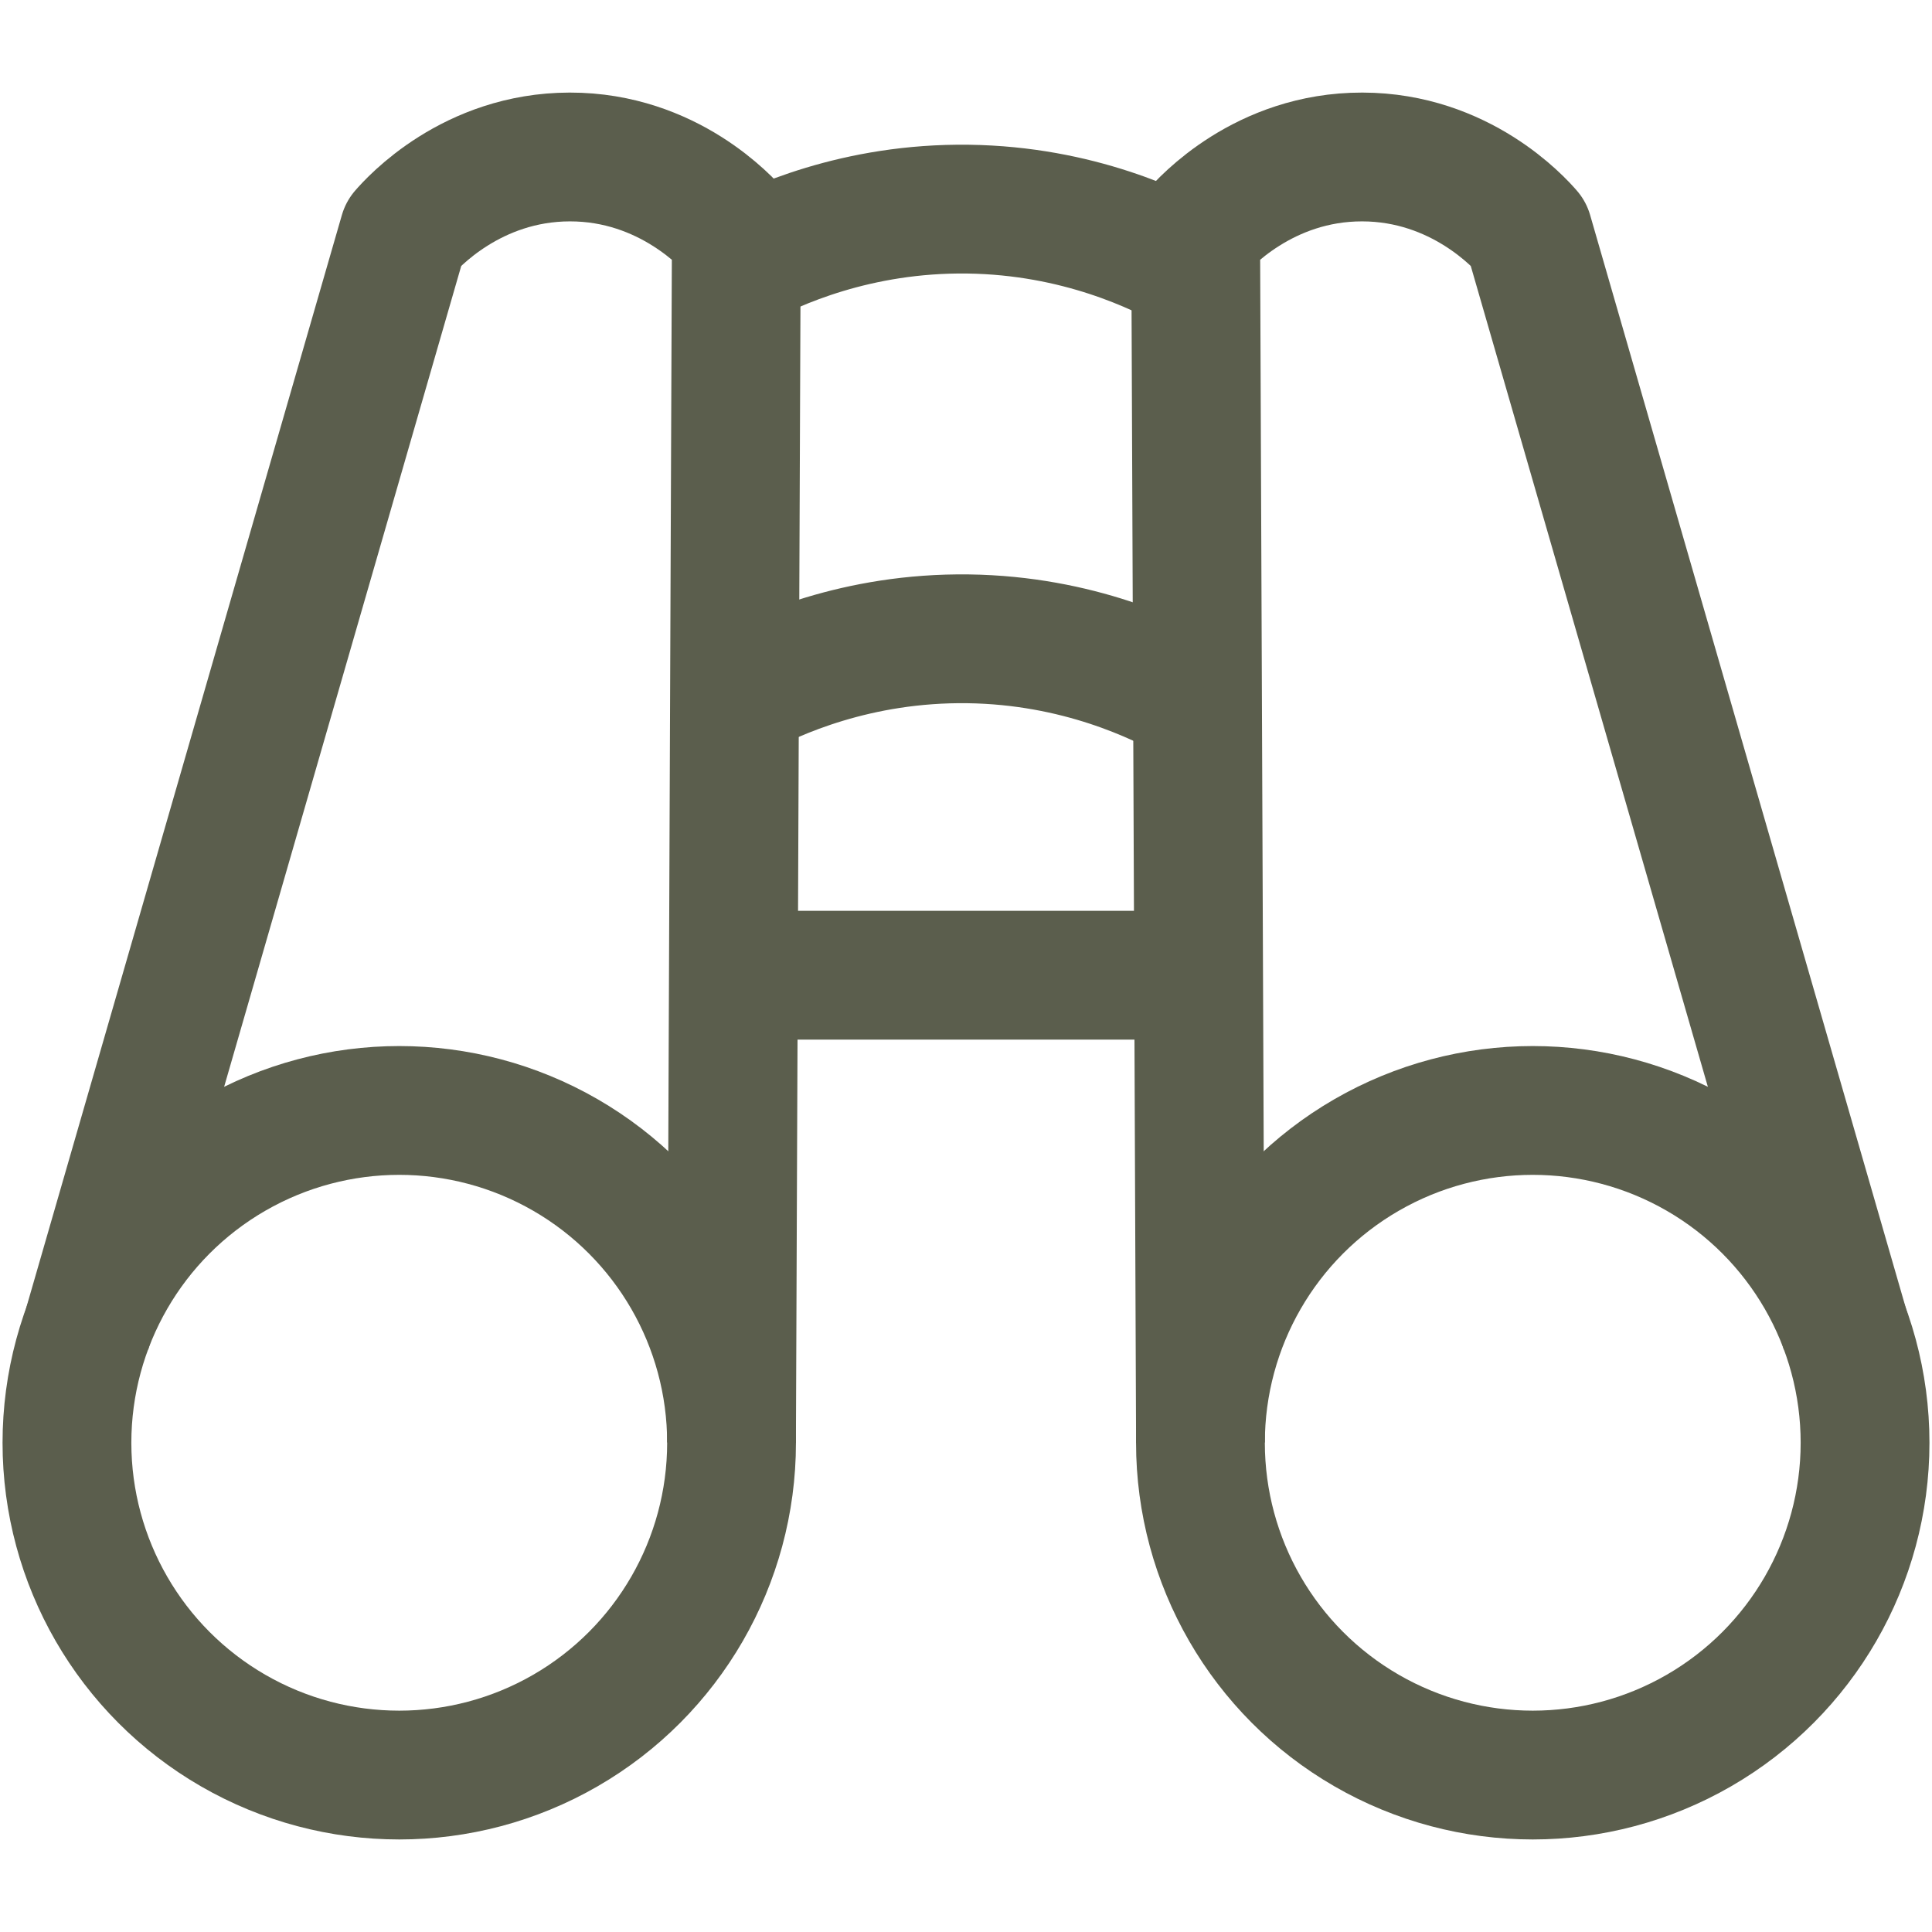 <?xml version="1.0" encoding="UTF-8"?>
<svg id="Layer_1" xmlns="http://www.w3.org/2000/svg" viewBox="0 0 60 60">
  <defs>
    <style>
      .cls-1 {
        fill: none;
        stroke: #5b5e4d;
        stroke-linejoin: round;
        stroke-width: 4px;
      }
    </style>
  </defs>
  <circle class="cls-1" cx="12.399" cy="44.806" r="10.32"/>
  <path class="cls-1" d="M2.681,41.361c3.286-11.376,6.572-22.753,9.858-34.129.266-.307,2.104-2.353,5.156-2.357,3.062-.004,4.908,2.052,5.173,2.357-.05,12.525-.1,25.049-.15,37.574"/>
  <circle class="cls-1" cx="47.601" cy="44.806" r="10.32"/>
  <path class="cls-1" d="M57.319,41.361c-3.286-11.376-6.572-22.753-9.858-34.129-.266-.307-2.104-2.353-5.156-2.357-3.062-.004-4.908,2.052-5.173,2.357.05,12.525.1,25.049.15,37.574"/>
  <path class="cls-1" d="M23.735,30.287h12.596"/>
  <path class="cls-1" d="M22.864,8.261c1.163-.627,3.739-1.813,7.206-1.766,3.409.047,5.918,1.264,7.066,1.914"/>
  <path class="cls-1" d="M22.864,21.605c1.163-.627,3.739-1.813,7.206-1.766,3.409.047,5.918,1.264,7.066,1.914"/>
</svg>